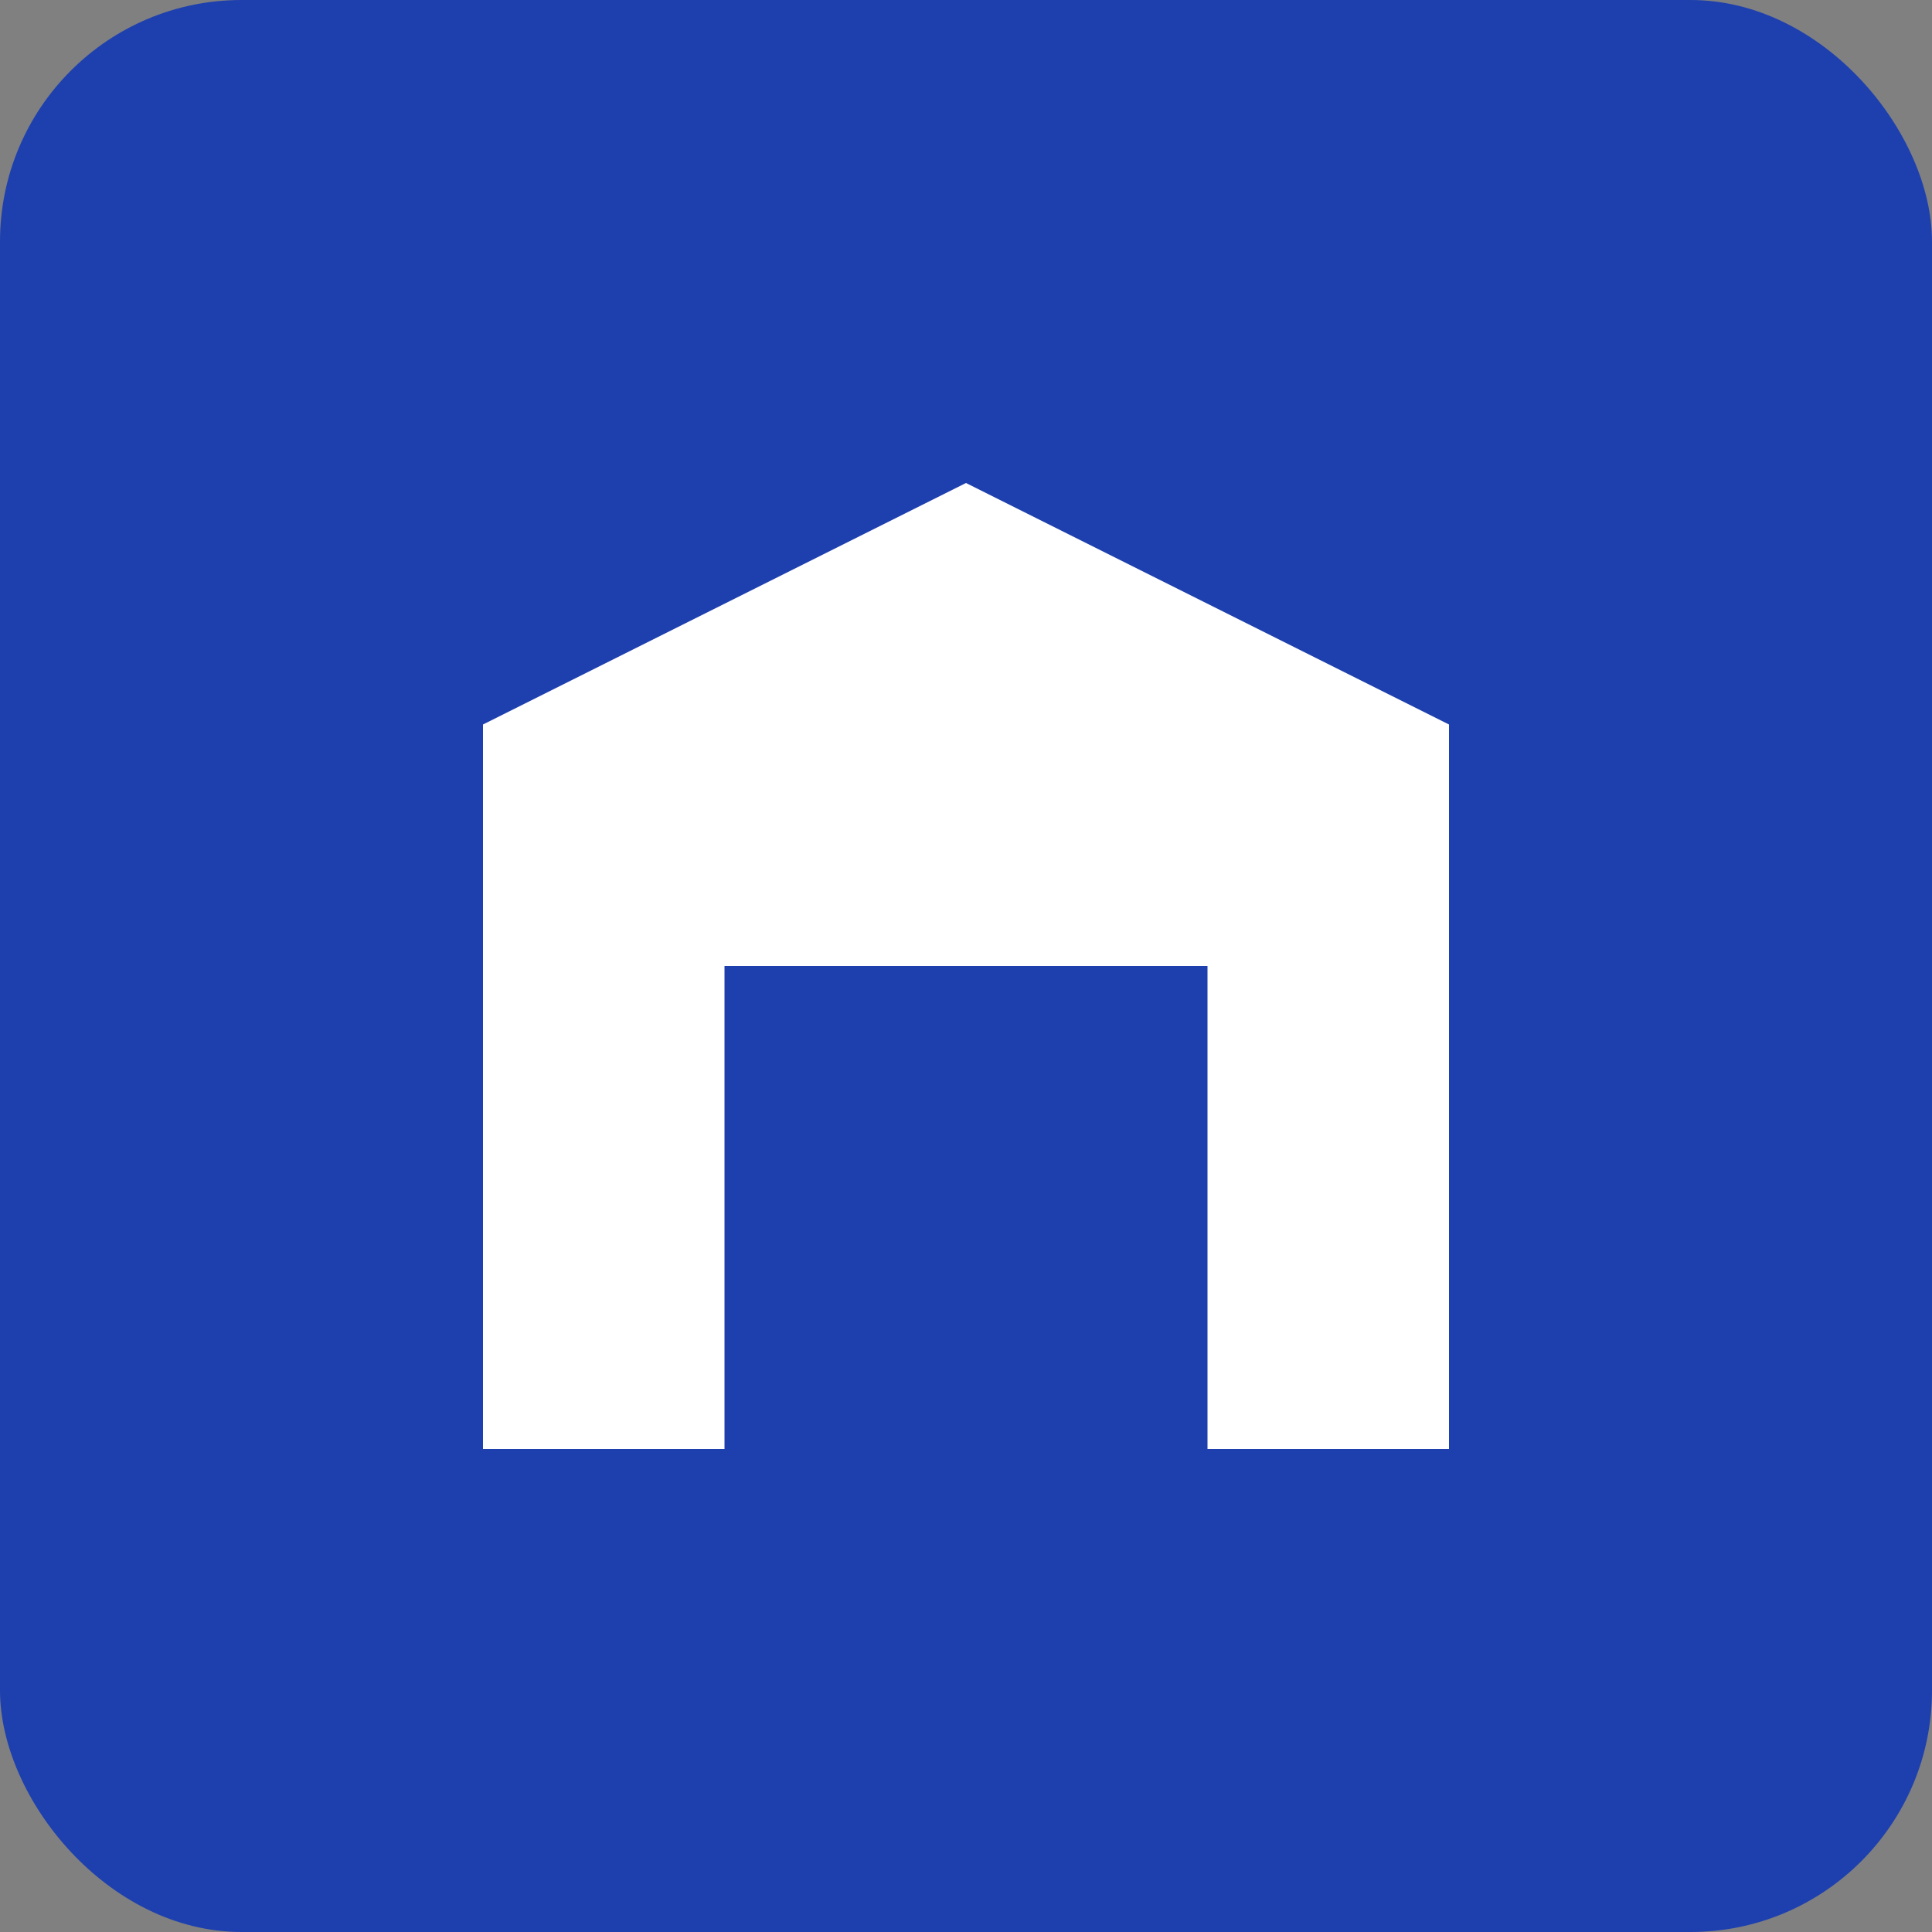 <svg width="32" height="32" viewBox="0 0 32 32" fill="none" xmlns="http://www.w3.org/2000/svg">
  <rect x="0" y="0" width="32" height="32" fill="#808080" stroke="none"/>
  <rect width="32" height="32" rx="4" fill="#1e40af"/>
  <path d="M8 24V12L16 8L24 12V24H20V16H12V24H8Z" fill="white"/>
  <circle cx="16" cy="20" r="2" fill="#1e40af"/>
</svg>
